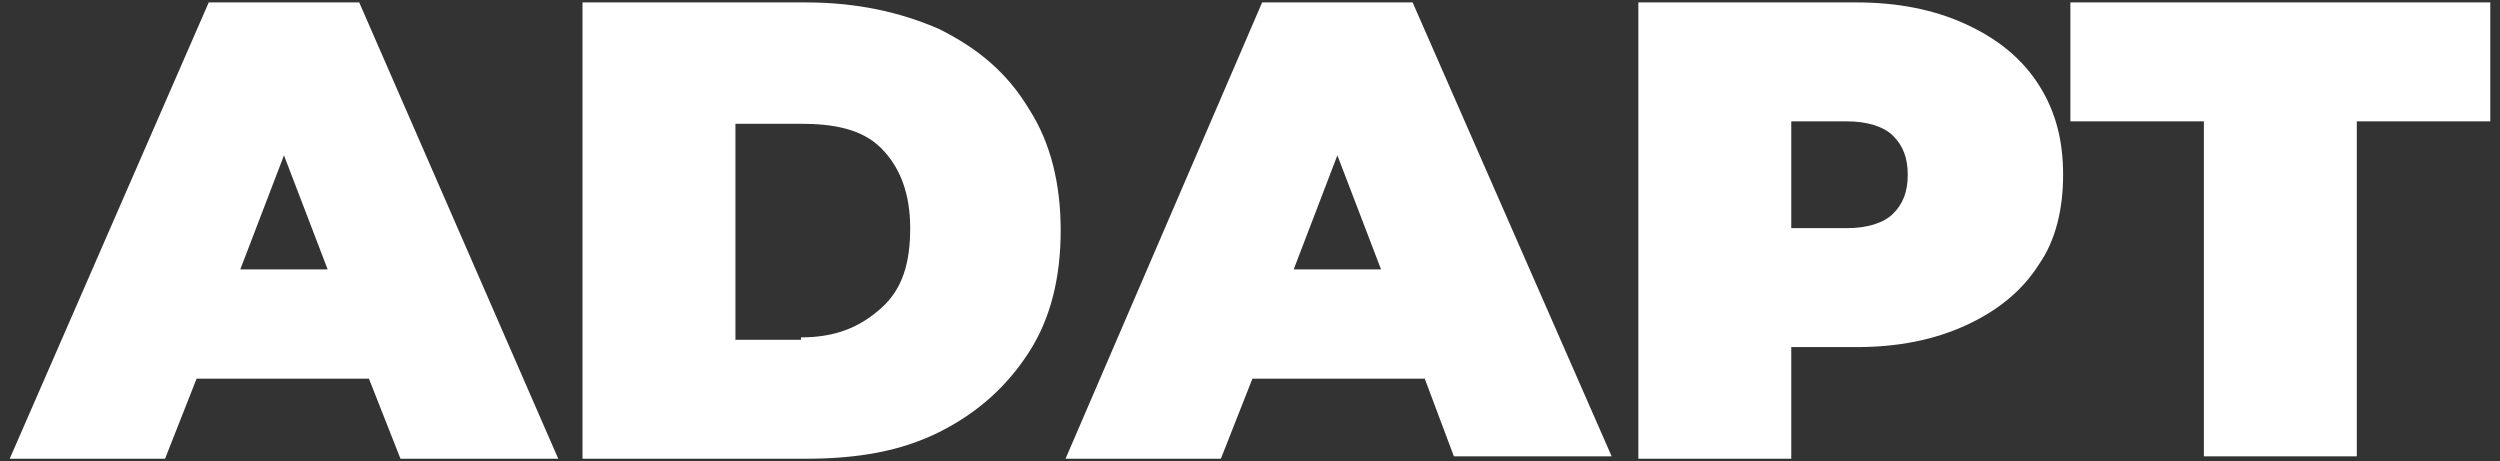 <?xml version="1.0" encoding="UTF-8"?> <!-- Generator: Adobe Illustrator 24.2.0, SVG Export Plug-In . SVG Version: 6.00 Build 0) --> <svg xmlns="http://www.w3.org/2000/svg" xmlns:xlink="http://www.w3.org/1999/xlink" version="1.1" id="Layer_1" x="0px" y="0px" width="103px" height="19px" viewBox="0 0 103 19" style="enable-background:new 0 0 103 19;" xml:space="preserve"><rect x="0" y="0" width="103" height="19" fill="#333333" stroke="none"/> <style type="text/css"> .st0{fill:#FFFFFF;} </style> <g> <path class="st0" d="M15.2,15.6H8.1l-1.3,3.3H0.4L8.6,0.1h6.2L23,18.9h-6.5L15.2,15.6z M13.5,11.1l-1.8-4.7l-1.8,4.7H13.5z"></path> <path class="st0" d="M24,0.1h9.2c2.1,0,3.9,0.4,5.5,1.1c1.6,0.8,2.8,1.8,3.7,3.3c0.9,1.4,1.3,3.1,1.3,5s-0.4,3.6-1.3,5 c-0.9,1.4-2.1,2.5-3.7,3.3c-1.6,0.8-3.4,1.1-5.5,1.1H24V0.1z M33,13.9c1.4,0,2.4-0.4,3.3-1.2s1.2-1.9,1.2-3.3 c0-1.4-0.4-2.5-1.2-3.3S34.3,5.1,33,5.1h-2.7v8.9H33z"></path> <path class="st0" d="M58.7,15.6h-7.1l-1.3,3.3h-6.4L52,0.1h6.2l8.2,18.7h-6.5L58.7,15.6z M56.9,11.1l-1.8-4.7l-1.8,4.7H56.9z"></path> <path class="st0" d="M81,1c1.3,0.6,2.3,1.4,3,2.5c0.7,1.1,1,2.3,1,3.7s-0.3,2.7-1,3.7c-0.7,1.1-1.7,1.9-3,2.5 c-1.3,0.6-2.8,0.9-4.5,0.9h-2.7v4.6h-6.3V0.1h9C78.2,0.1,79.7,0.4,81,1z M78,8.8c0.4-0.4,0.6-0.9,0.6-1.6c0-0.7-0.2-1.2-0.6-1.6 C77.6,5.2,76.9,5,76.1,5h-2.3v4.4h2.3C76.9,9.4,77.6,9.2,78,8.8z"></path> <path class="st0" d="M90.8,5h-5.5V0.1h17.3V5h-5.5v13.8h-6.3V5z"></path> </g> </svg> 